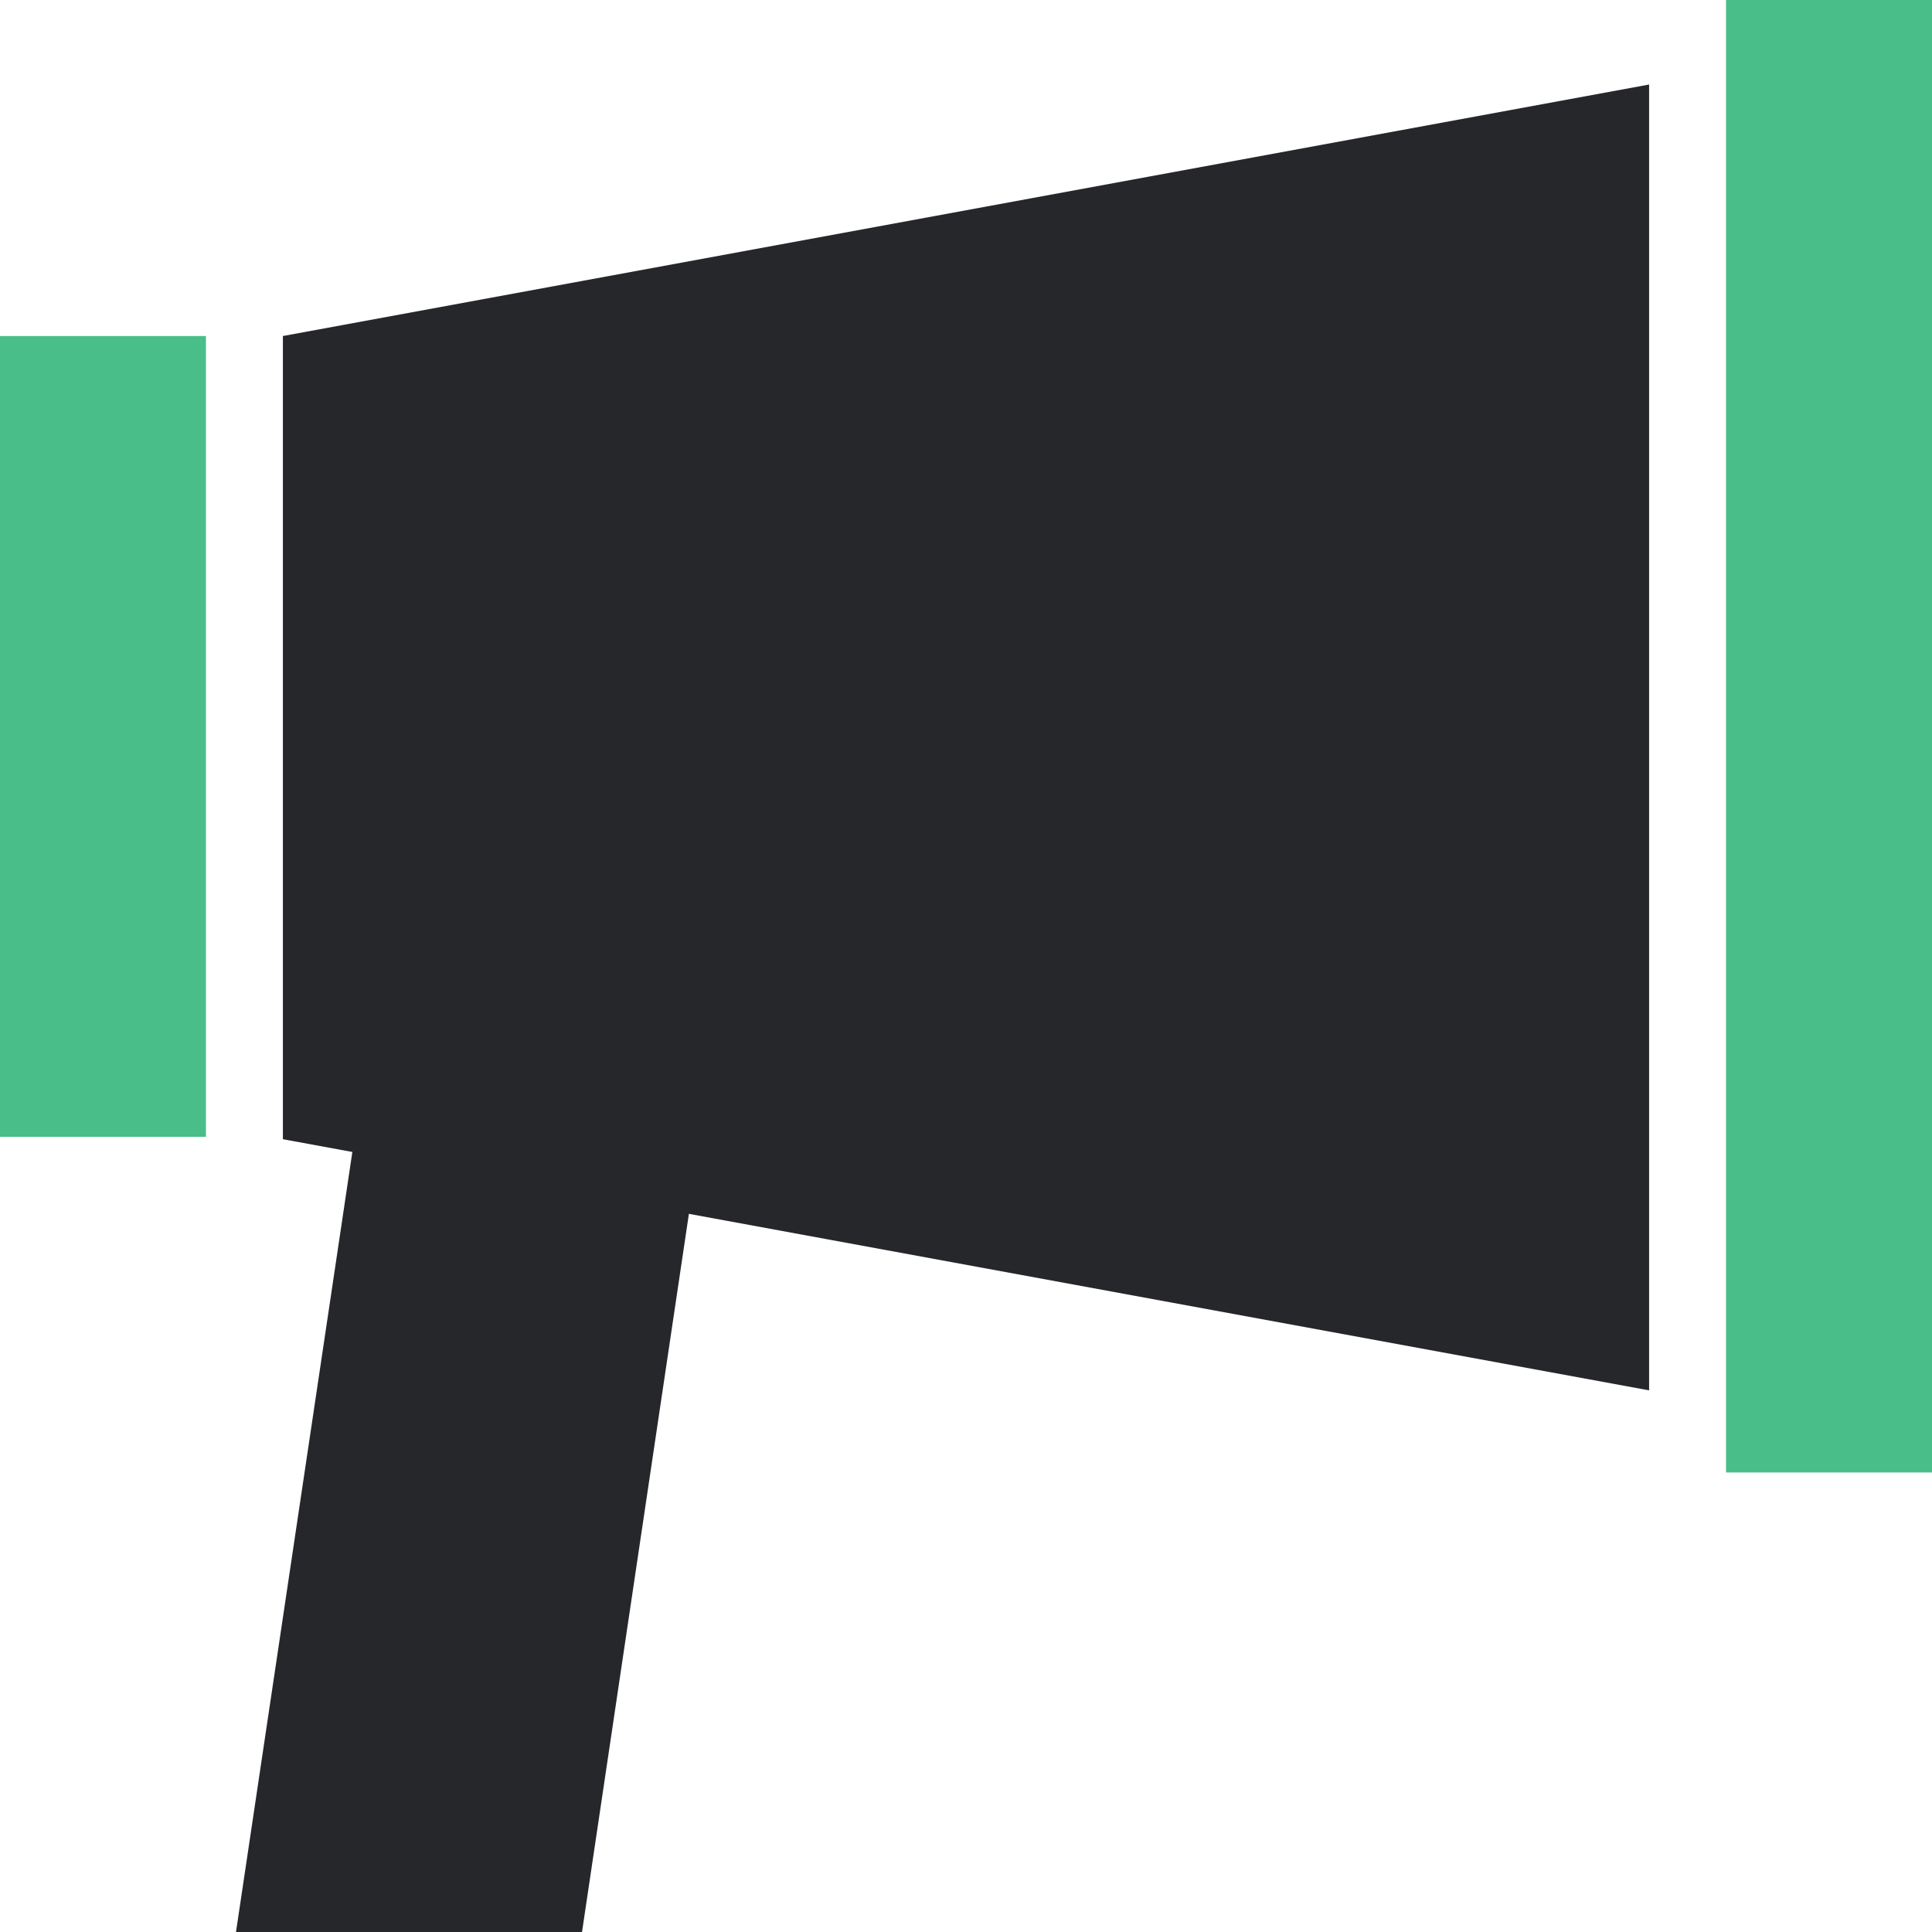 <svg width="40" height="40" viewBox="0 0 40 40" fill="none" xmlns="http://www.w3.org/2000/svg">
<g clip-path="url(#clip0_22_1950)">
<path d="M34.143 28.786L5.857 23.586V6.957L34.143 1.75V28.786Z" fill="#26272B"/>
<path d="M4.264 6.957H0V23.536H4.264V6.957Z" fill="#49BE89"/>
<path d="M40 0H35.736V30.486H40V0Z" fill="#49BE89"/>
<path d="M12.05 40H4.886L7.521 22.336H14.679L12.05 40Z" fill="#26272B"/>
</g>
<defs>
<clipPath id="clip0_22_1950">
<rect width="40" height="40" fill="white"/>
</clipPath>
</defs>
</svg>
